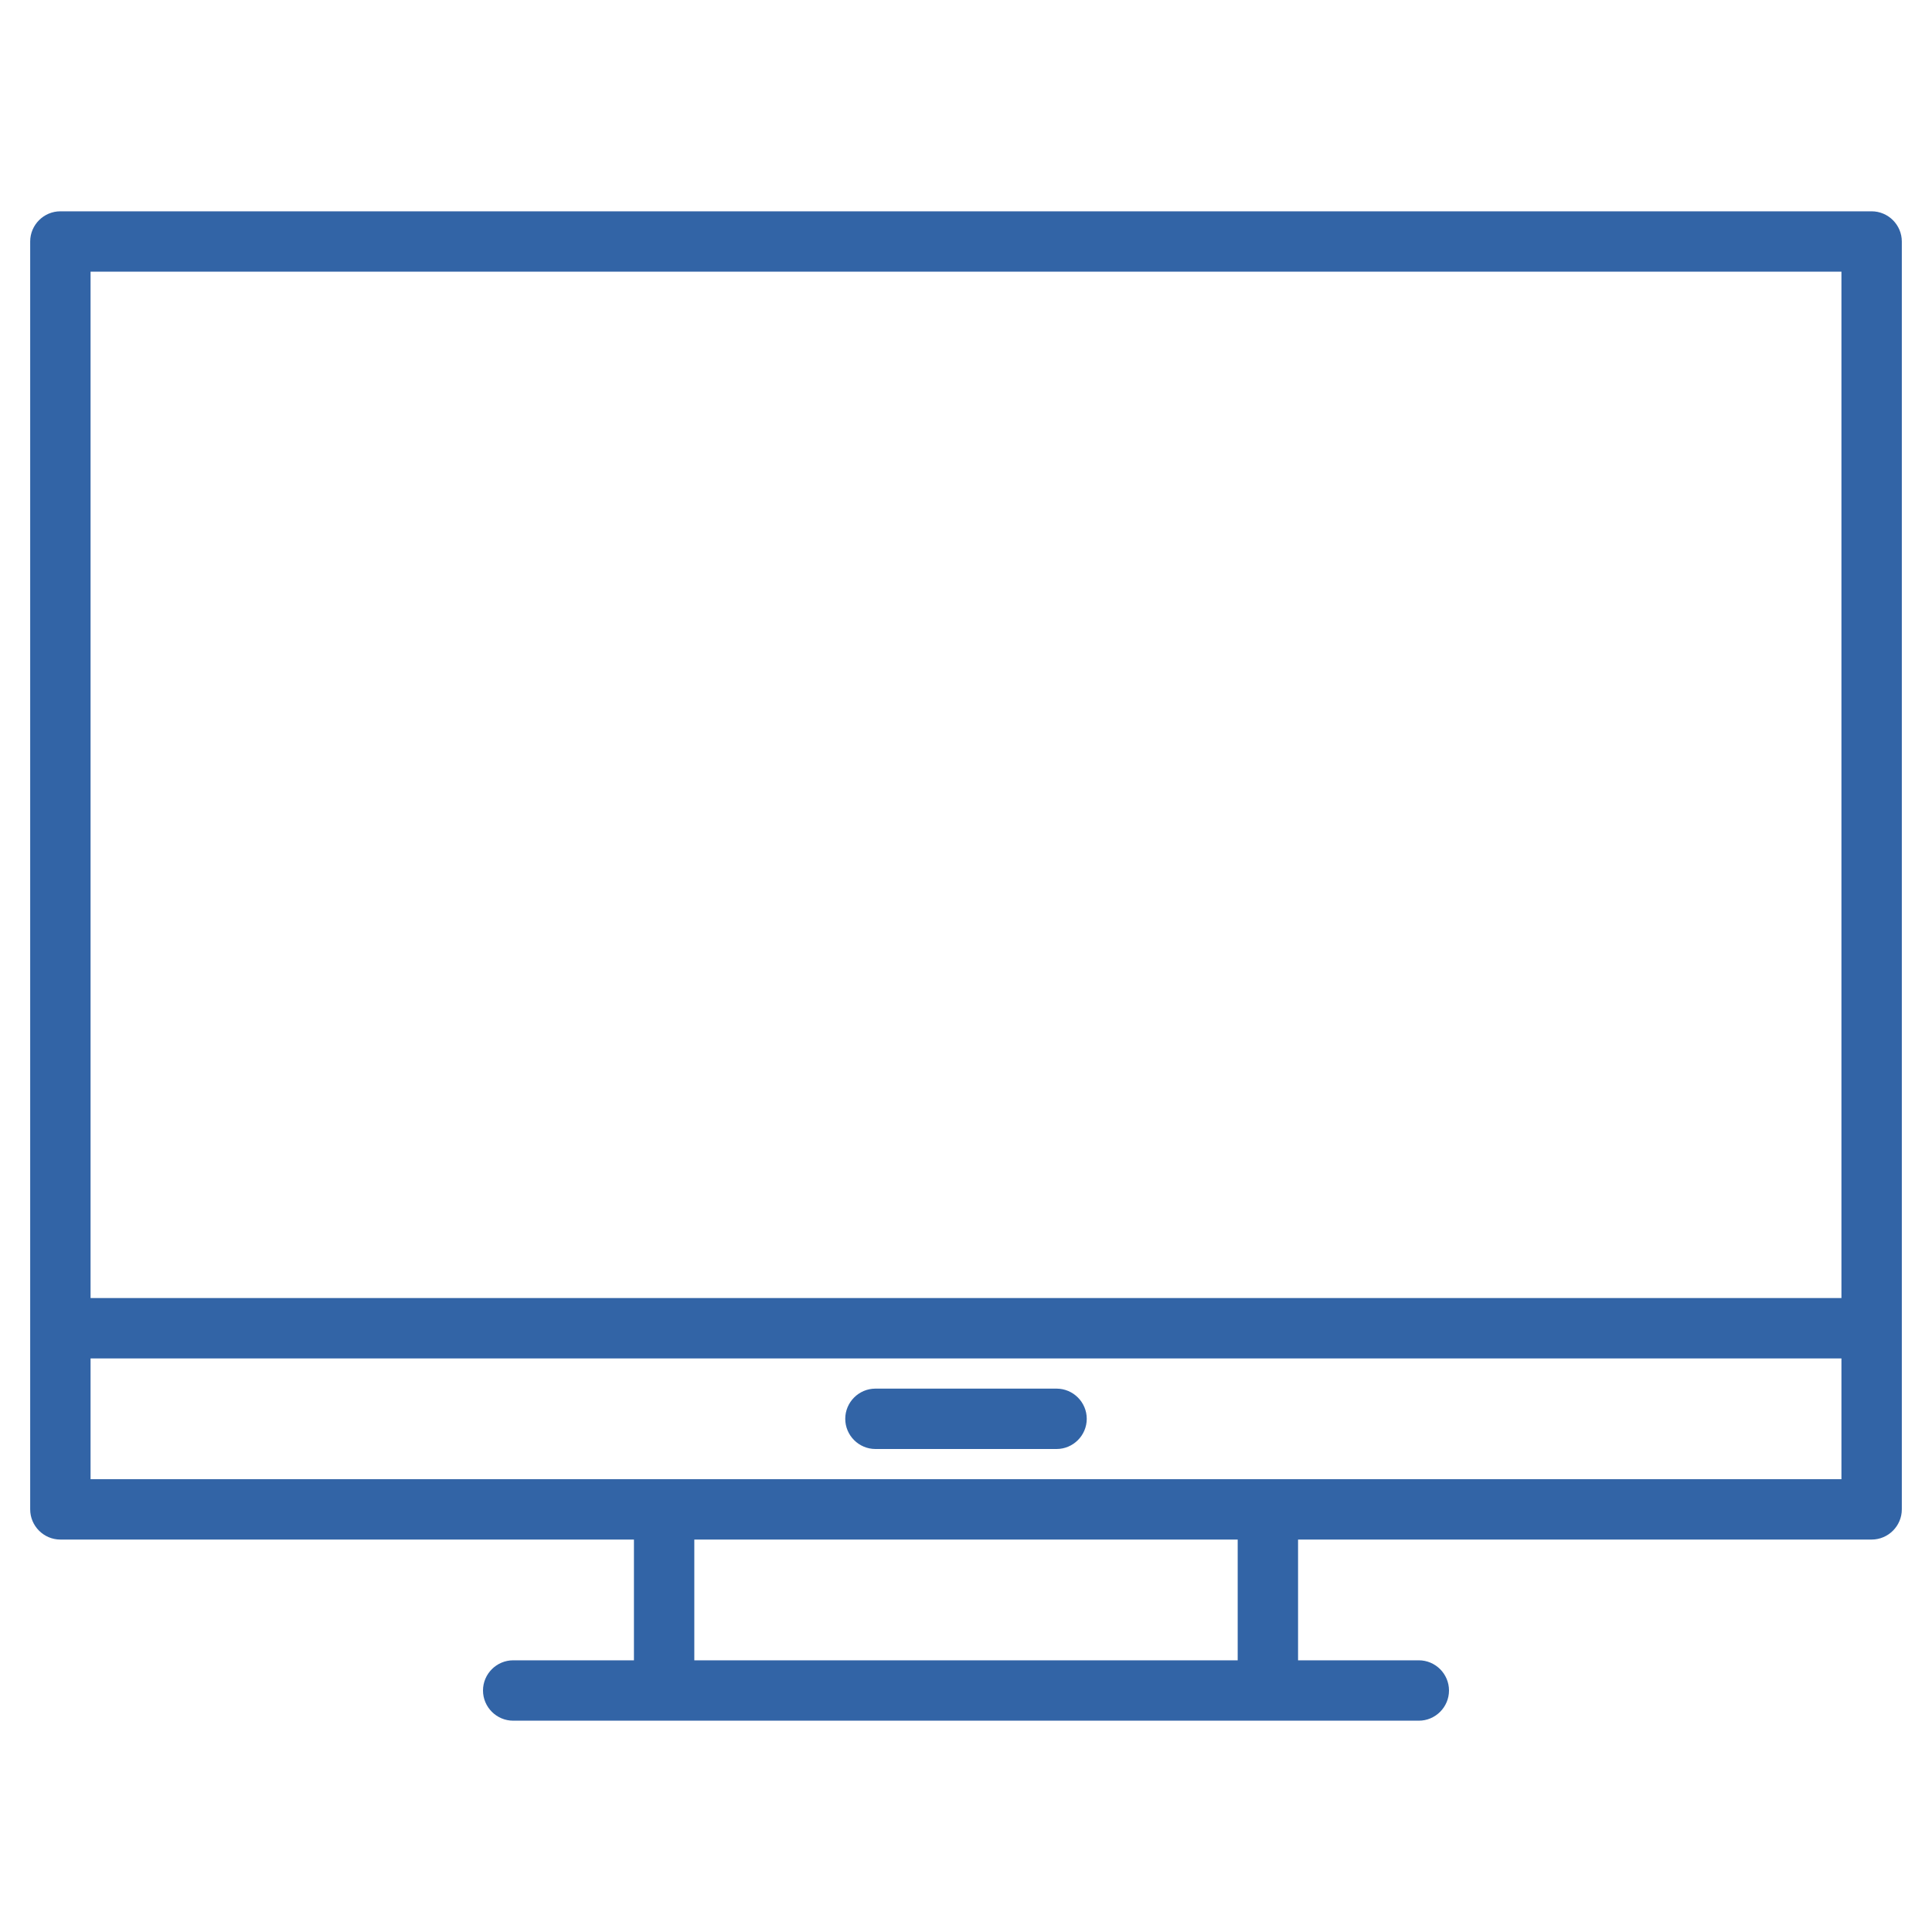 <?xml version="1.0" encoding="utf-8"?>
<!-- Generator: Adobe Illustrator 26.2.1, SVG Export Plug-In . SVG Version: 6.00 Build 0)  -->
<svg version="1.1" id="Calque_1" xmlns="http://www.w3.org/2000/svg" xmlns:xlink="http://www.w3.org/1999/xlink" x="0px" y="0px"
	 viewBox="0 0 512 512" style="enable-background:new 0 0 512 512;" xml:space="preserve">
<style type="text/css">
	.st0{fill:#3264A6;}
</style>
<g>
	<path class="st0" d="M496,56H16c-4.4,0-8,3.6-8,8v336c0,4.4,3.6,8,8,8h152v32h-32c-4.4,0-8,3.6-8,8s3.6,8,8,8h240c4.4,0,8-3.6,8-8
		s-3.6-8-8-8h-32v-32h152c4.4,0,8-3.6,8-8V64C504,59.6,500.4,56,496,56z M328,440H184v-32h144V440z M488,392H24v-32h464V392z
		 M488,344H24V72h464V344z"/>
	<path class="st0" d="M280,368h-48c-4.4,0-8,3.6-8,8s3.6,8,8,8h48c4.4,0,8-3.6,8-8S284.4,368,280,368z"/>
</g>
</svg>
